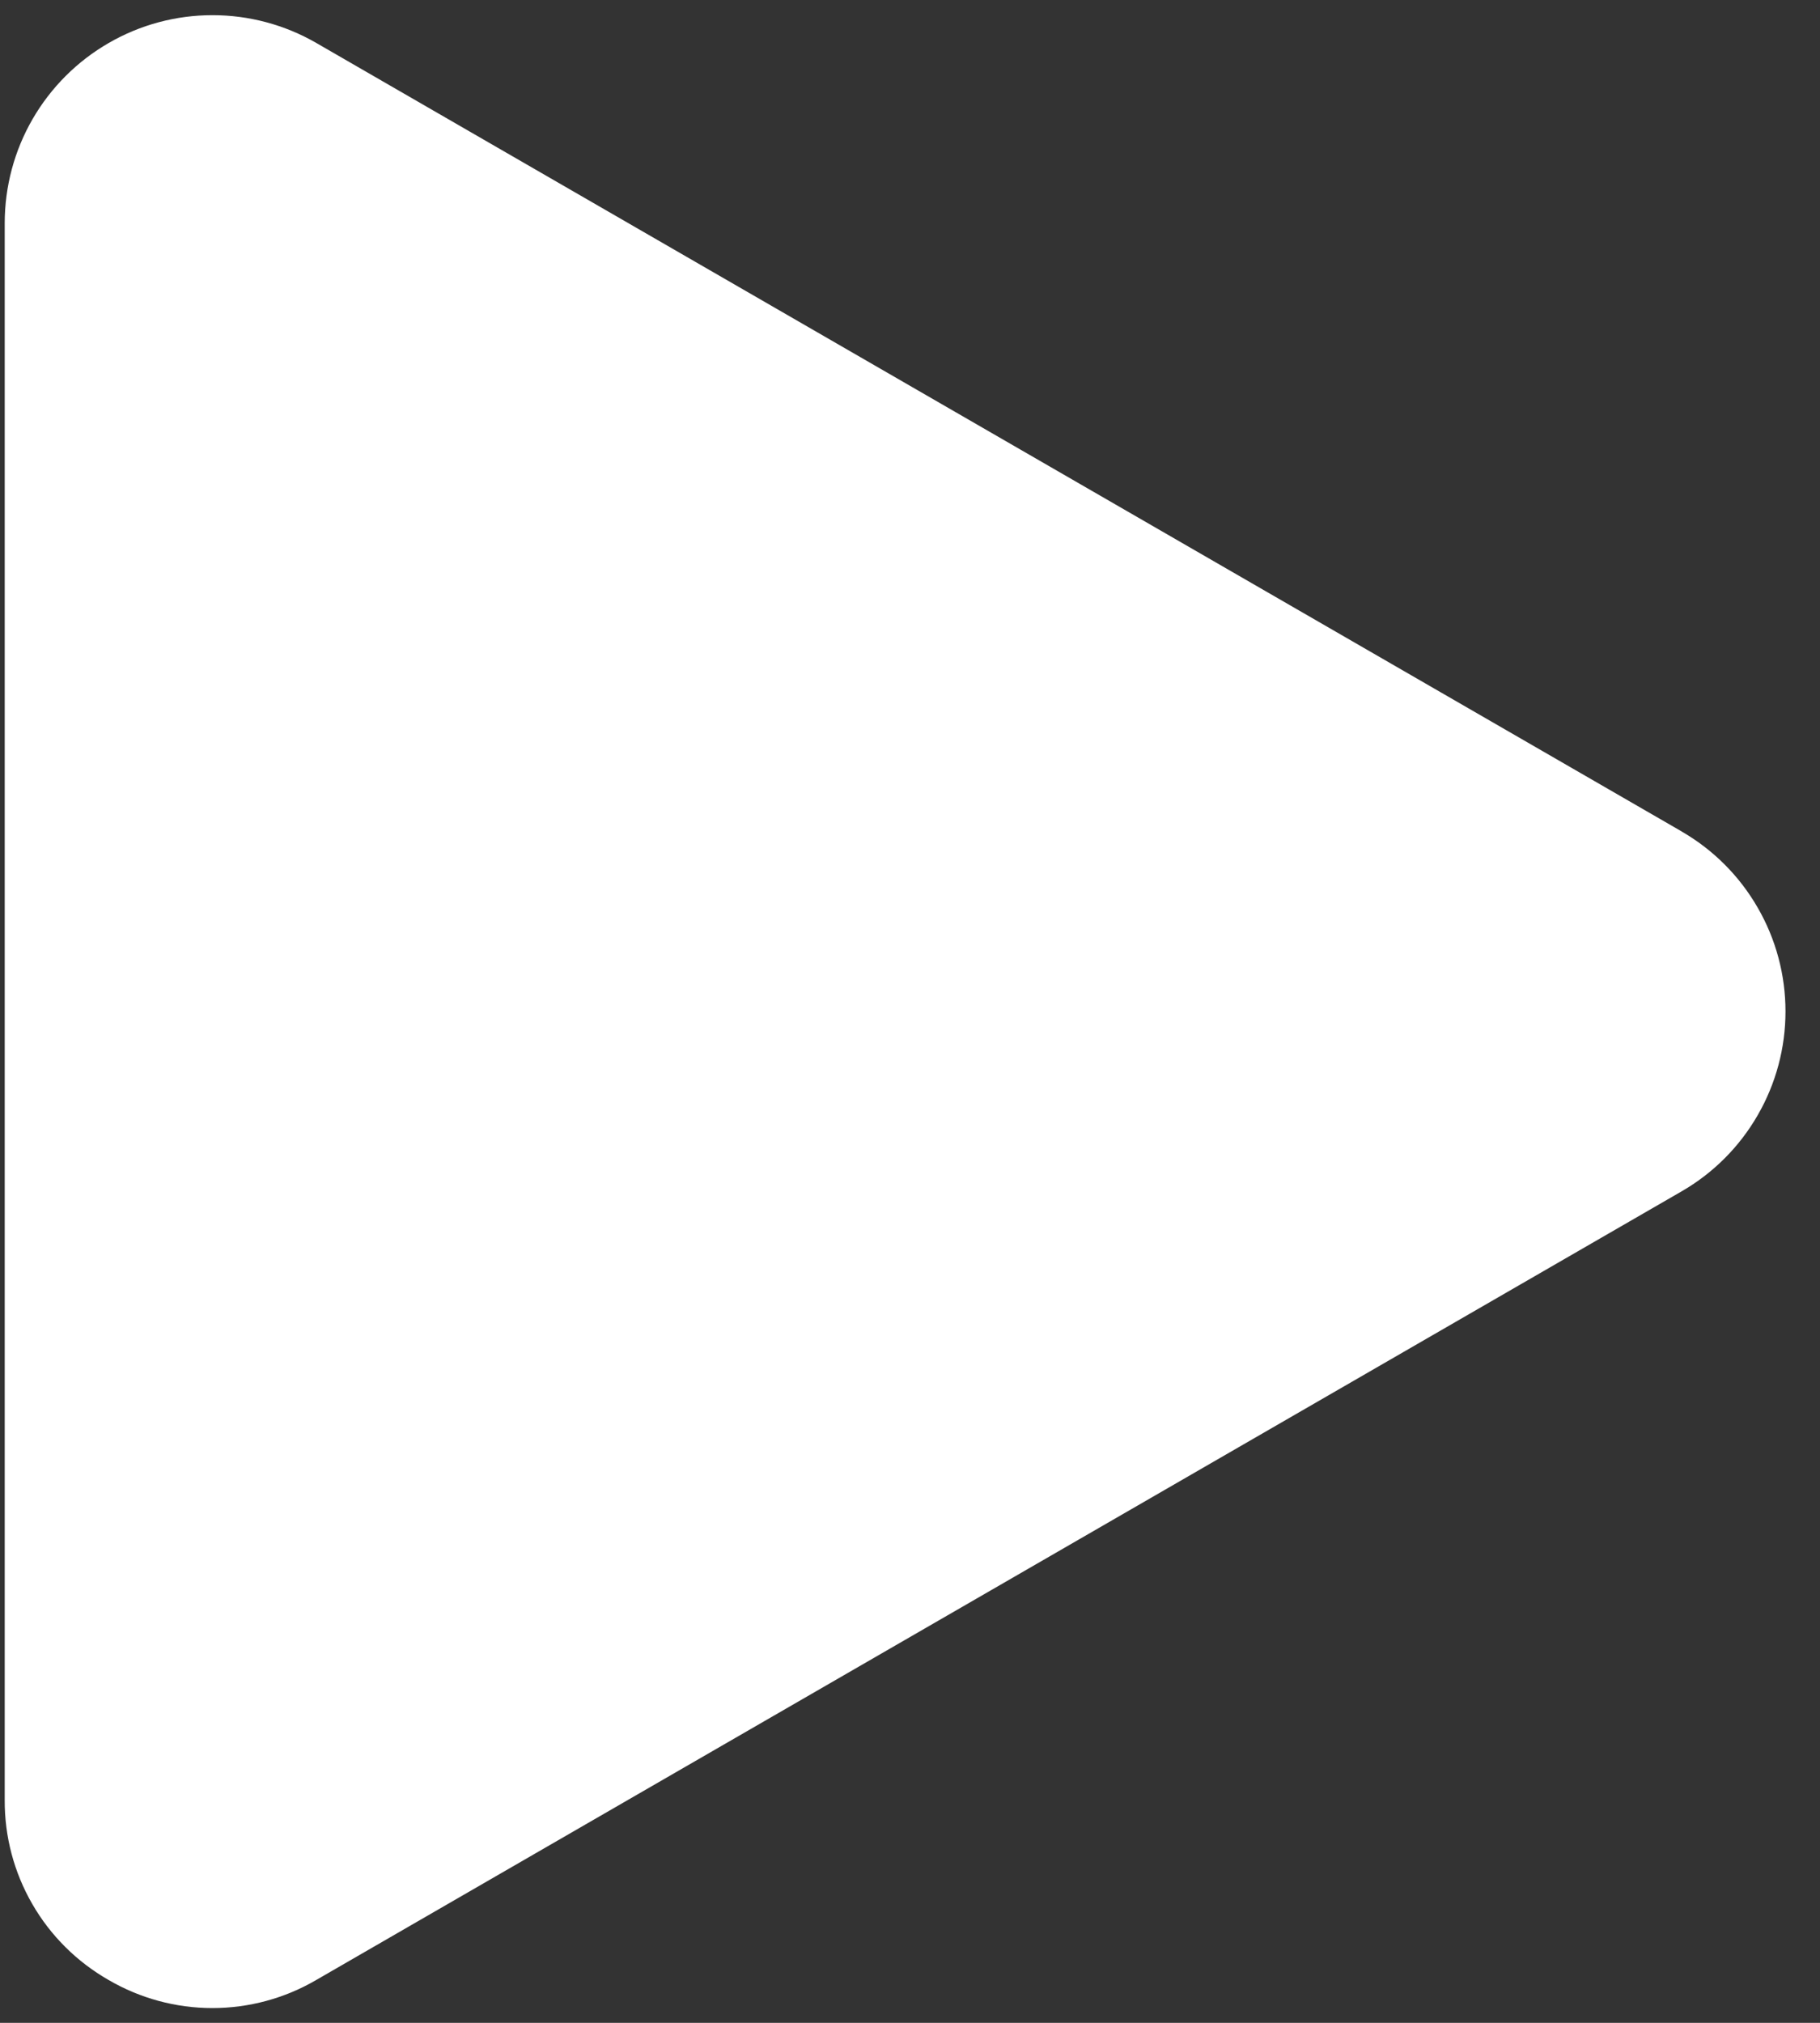 <svg width="27" height="30" viewBox="0 0 27 30" fill="none" xmlns="http://www.w3.org/2000/svg">
<rect x="0" y="0" width="27" height="30" fill="#333333" stroke="none"/>
<path fill-rule="evenodd" clip-rule="evenodd" d="M24.948 12.331L4.692 0.637C4.224 0.367 3.693 0.225 3.152 0.225C2.611 0.225 2.08 0.367 1.612 0.638C1.144 0.908 0.755 1.297 0.484 1.765C0.213 2.233 0.071 2.764 0.07 3.305V26.695C0.067 27.237 0.208 27.769 0.479 28.238C0.749 28.707 1.14 29.095 1.61 29.364C2.078 29.637 2.61 29.781 3.151 29.781C3.693 29.781 4.225 29.637 4.692 29.364L24.948 17.668C25.416 17.398 25.805 17.009 26.075 16.54C26.346 16.072 26.488 15.541 26.488 15C26.488 14.459 26.346 13.928 26.075 13.46C25.805 12.991 25.416 12.602 24.948 12.332V12.331Z" fill="white"/>
</svg>
